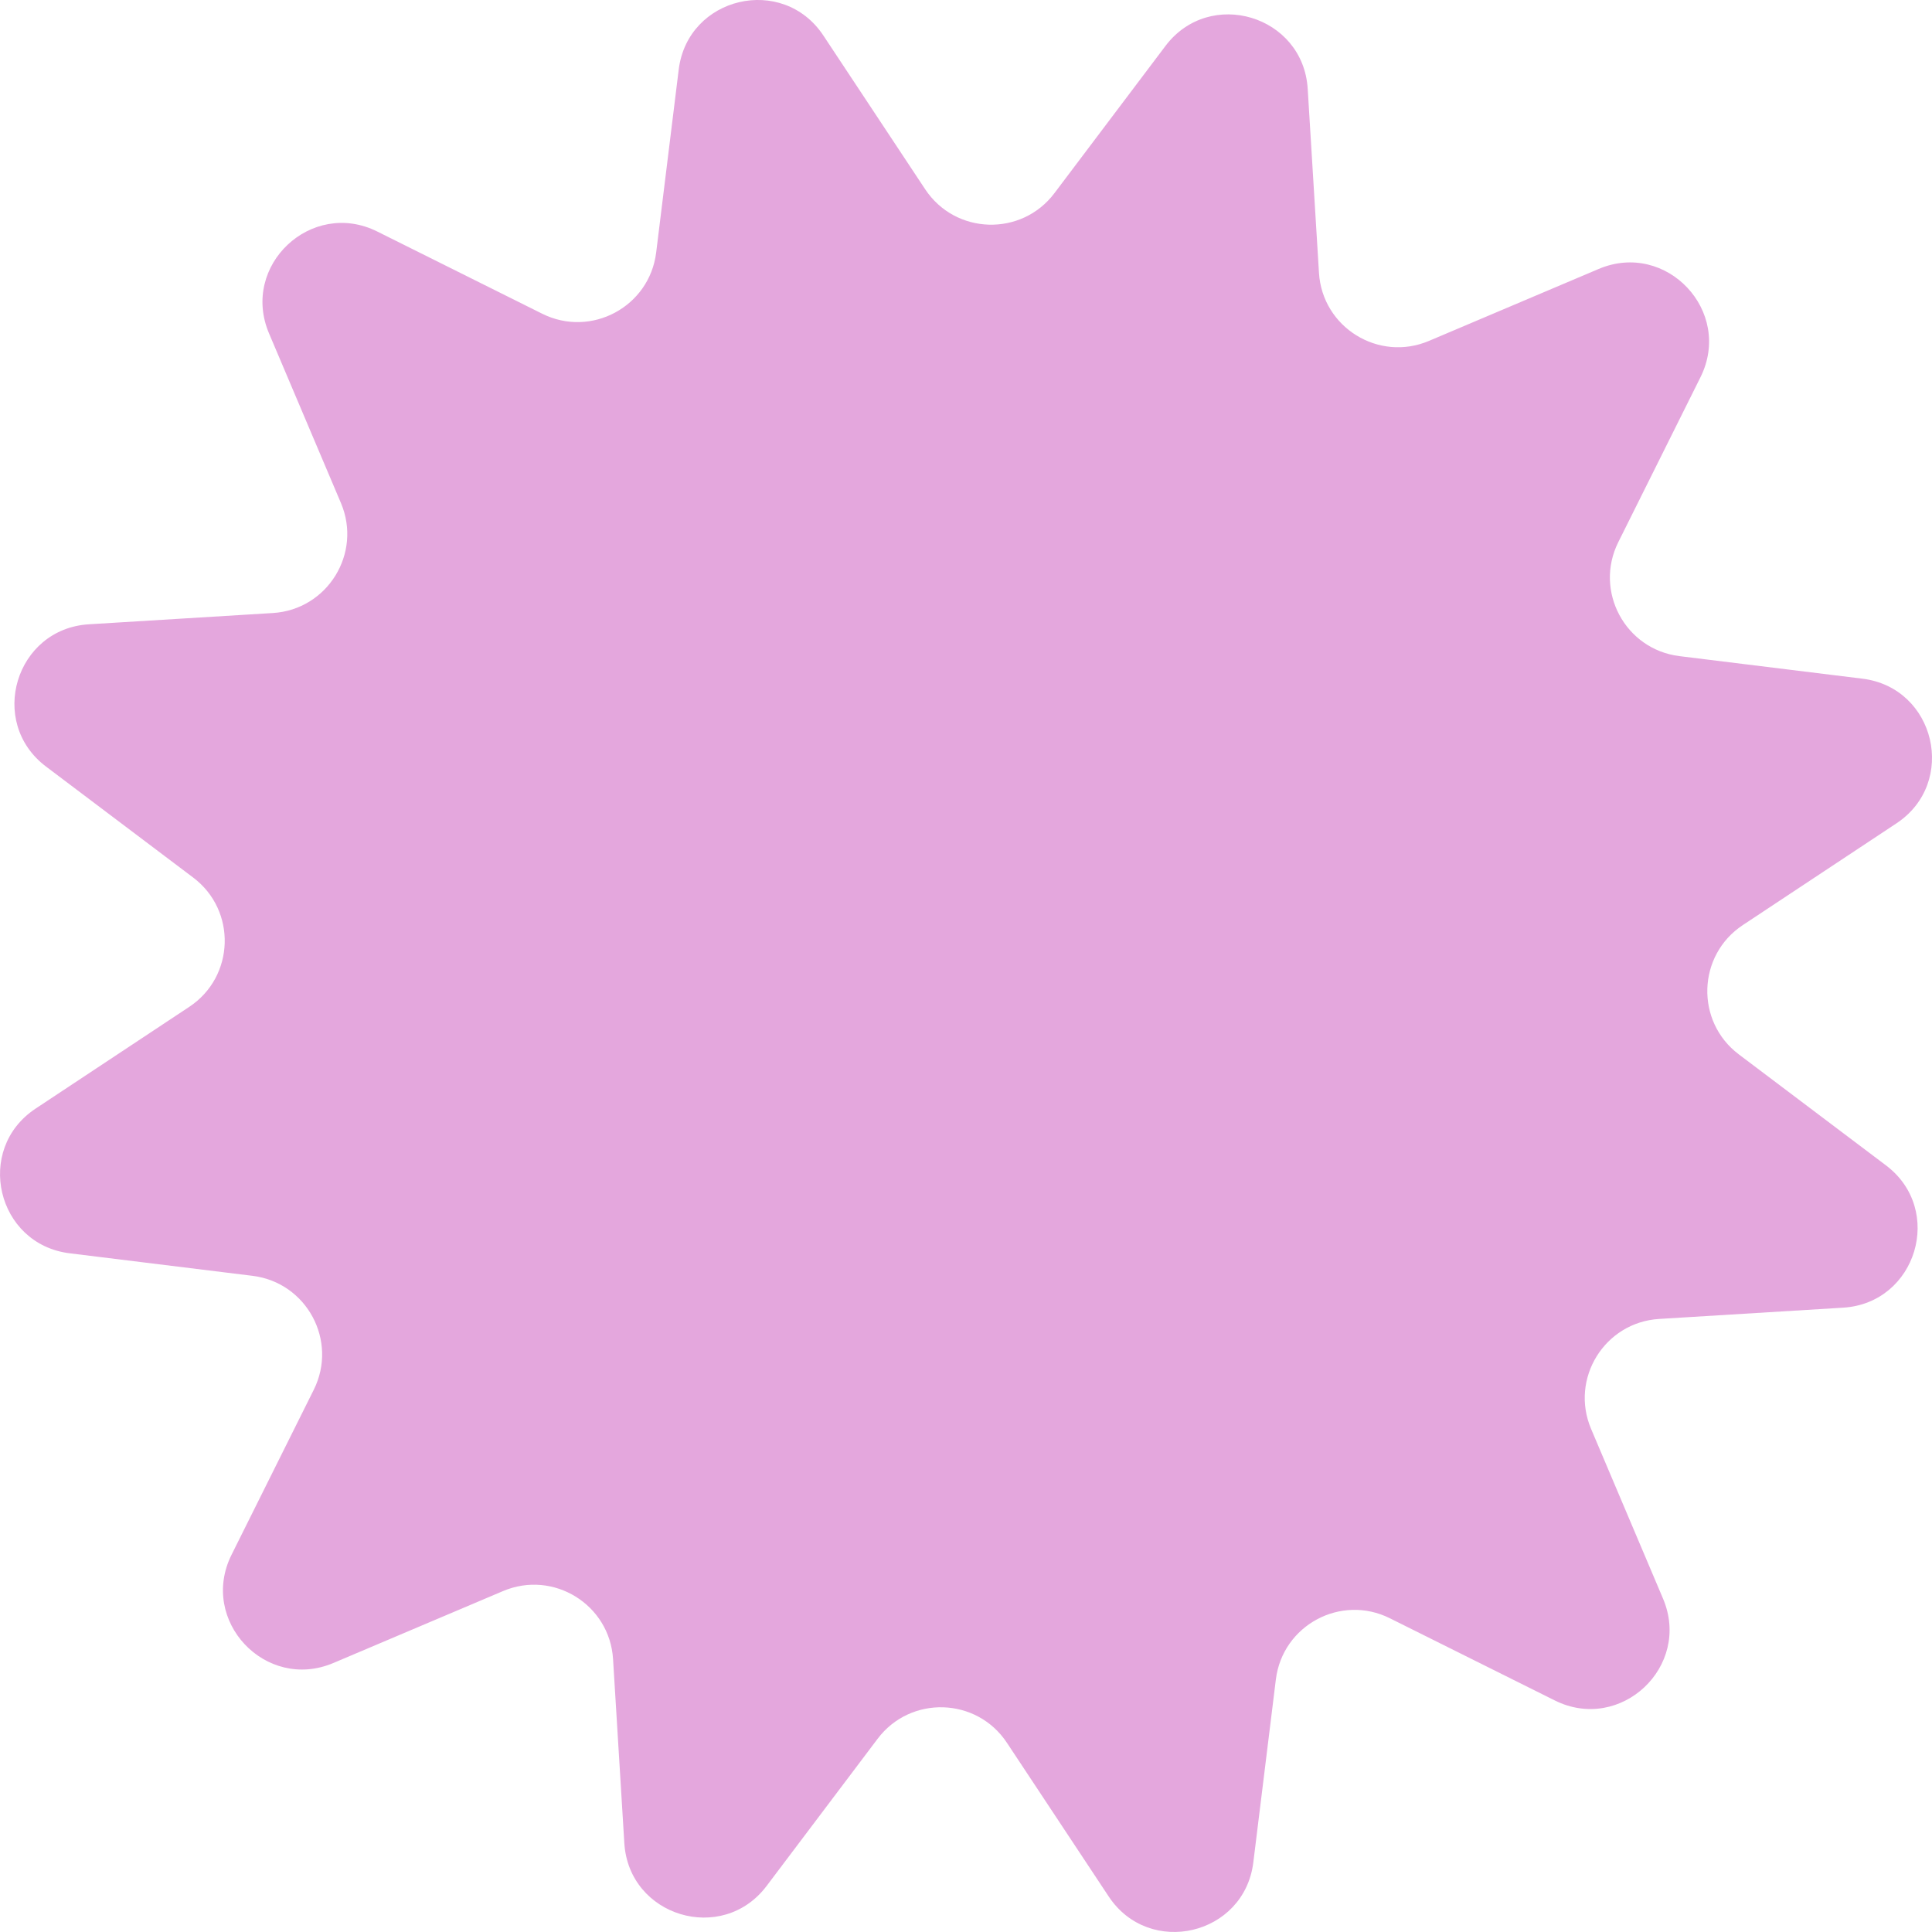 <?xml version="1.0" encoding="UTF-8"?>
<!-- Generator: Adobe Illustrator 27.9.0, SVG Export Plug-In . SVG Version: 6.00 Build 0)  -->
<svg xmlns="http://www.w3.org/2000/svg" xmlns:xlink="http://www.w3.org/1999/xlink" version="1.1" id="Layer_1" x="0px" y="0px" width="60px" height="60px" viewBox="0 0 60 60" style="enable-background:new 0 0 60 60;" xml:space="preserve">
<style type="text/css">
	.st0{fill:#E4A7DD;}
</style>
<path class="st0" d="M11.716,7.19l5.123,2.553c1.52,0.757,3.331-0.216,3.539-1.901l0.7-5.681  c0.28-2.268,3.231-2.963,4.493-1.057l3.16,4.772c0.937,1.416,2.993,1.479,4.015,0.123  l3.447-4.57c1.376-1.825,4.28-0.95,4.419,1.331l0.35,5.713c0.104,1.695,1.853,2.777,3.416,2.114  l5.27-2.234c2.104-0.892,4.181,1.317,3.162,3.362l-2.553,5.123  c-0.757,1.52,0.216,3.331,1.901,3.539l5.681,0.7c2.268,0.28,2.963,3.231,1.057,4.493  l-4.772,3.16c-1.416,0.937-1.479,2.993-0.123,4.015l4.57,3.447  c1.825,1.376,0.95,4.28-1.331,4.419l-5.713,0.35c-1.695,0.104-2.777,1.853-2.114,3.416  l2.234,5.27c0.892,2.104-1.317,4.181-3.362,3.162l-5.123-2.553  c-1.52-0.757-3.331,0.216-3.539,1.901l-0.7,5.681c-0.28,2.268-3.231,2.963-4.493,1.057  l-3.16-4.772c-0.937-1.416-2.993-1.479-4.015-0.123l-3.447,4.57  c-1.376,1.825-4.28,0.95-4.419-1.331l-0.35-5.713c-0.104-1.695-1.853-2.777-3.416-2.114  l-5.27,2.234c-2.104,0.892-4.181-1.317-3.162-3.362l2.553-5.123  c0.757-1.52-0.216-3.331-1.901-3.539l-5.681-0.7c-2.268-0.28-2.963-3.231-1.057-4.493  l4.772-3.16c1.416-0.937,1.479-2.993,0.123-4.015l-4.57-3.447  c-1.825-1.376-0.95-4.28,1.331-4.419l5.713-0.35c1.695-0.104,2.777-1.853,2.114-3.416  l-2.234-5.27C7.462,8.248,9.671,6.171,11.716,7.19z"></path>
</svg>
